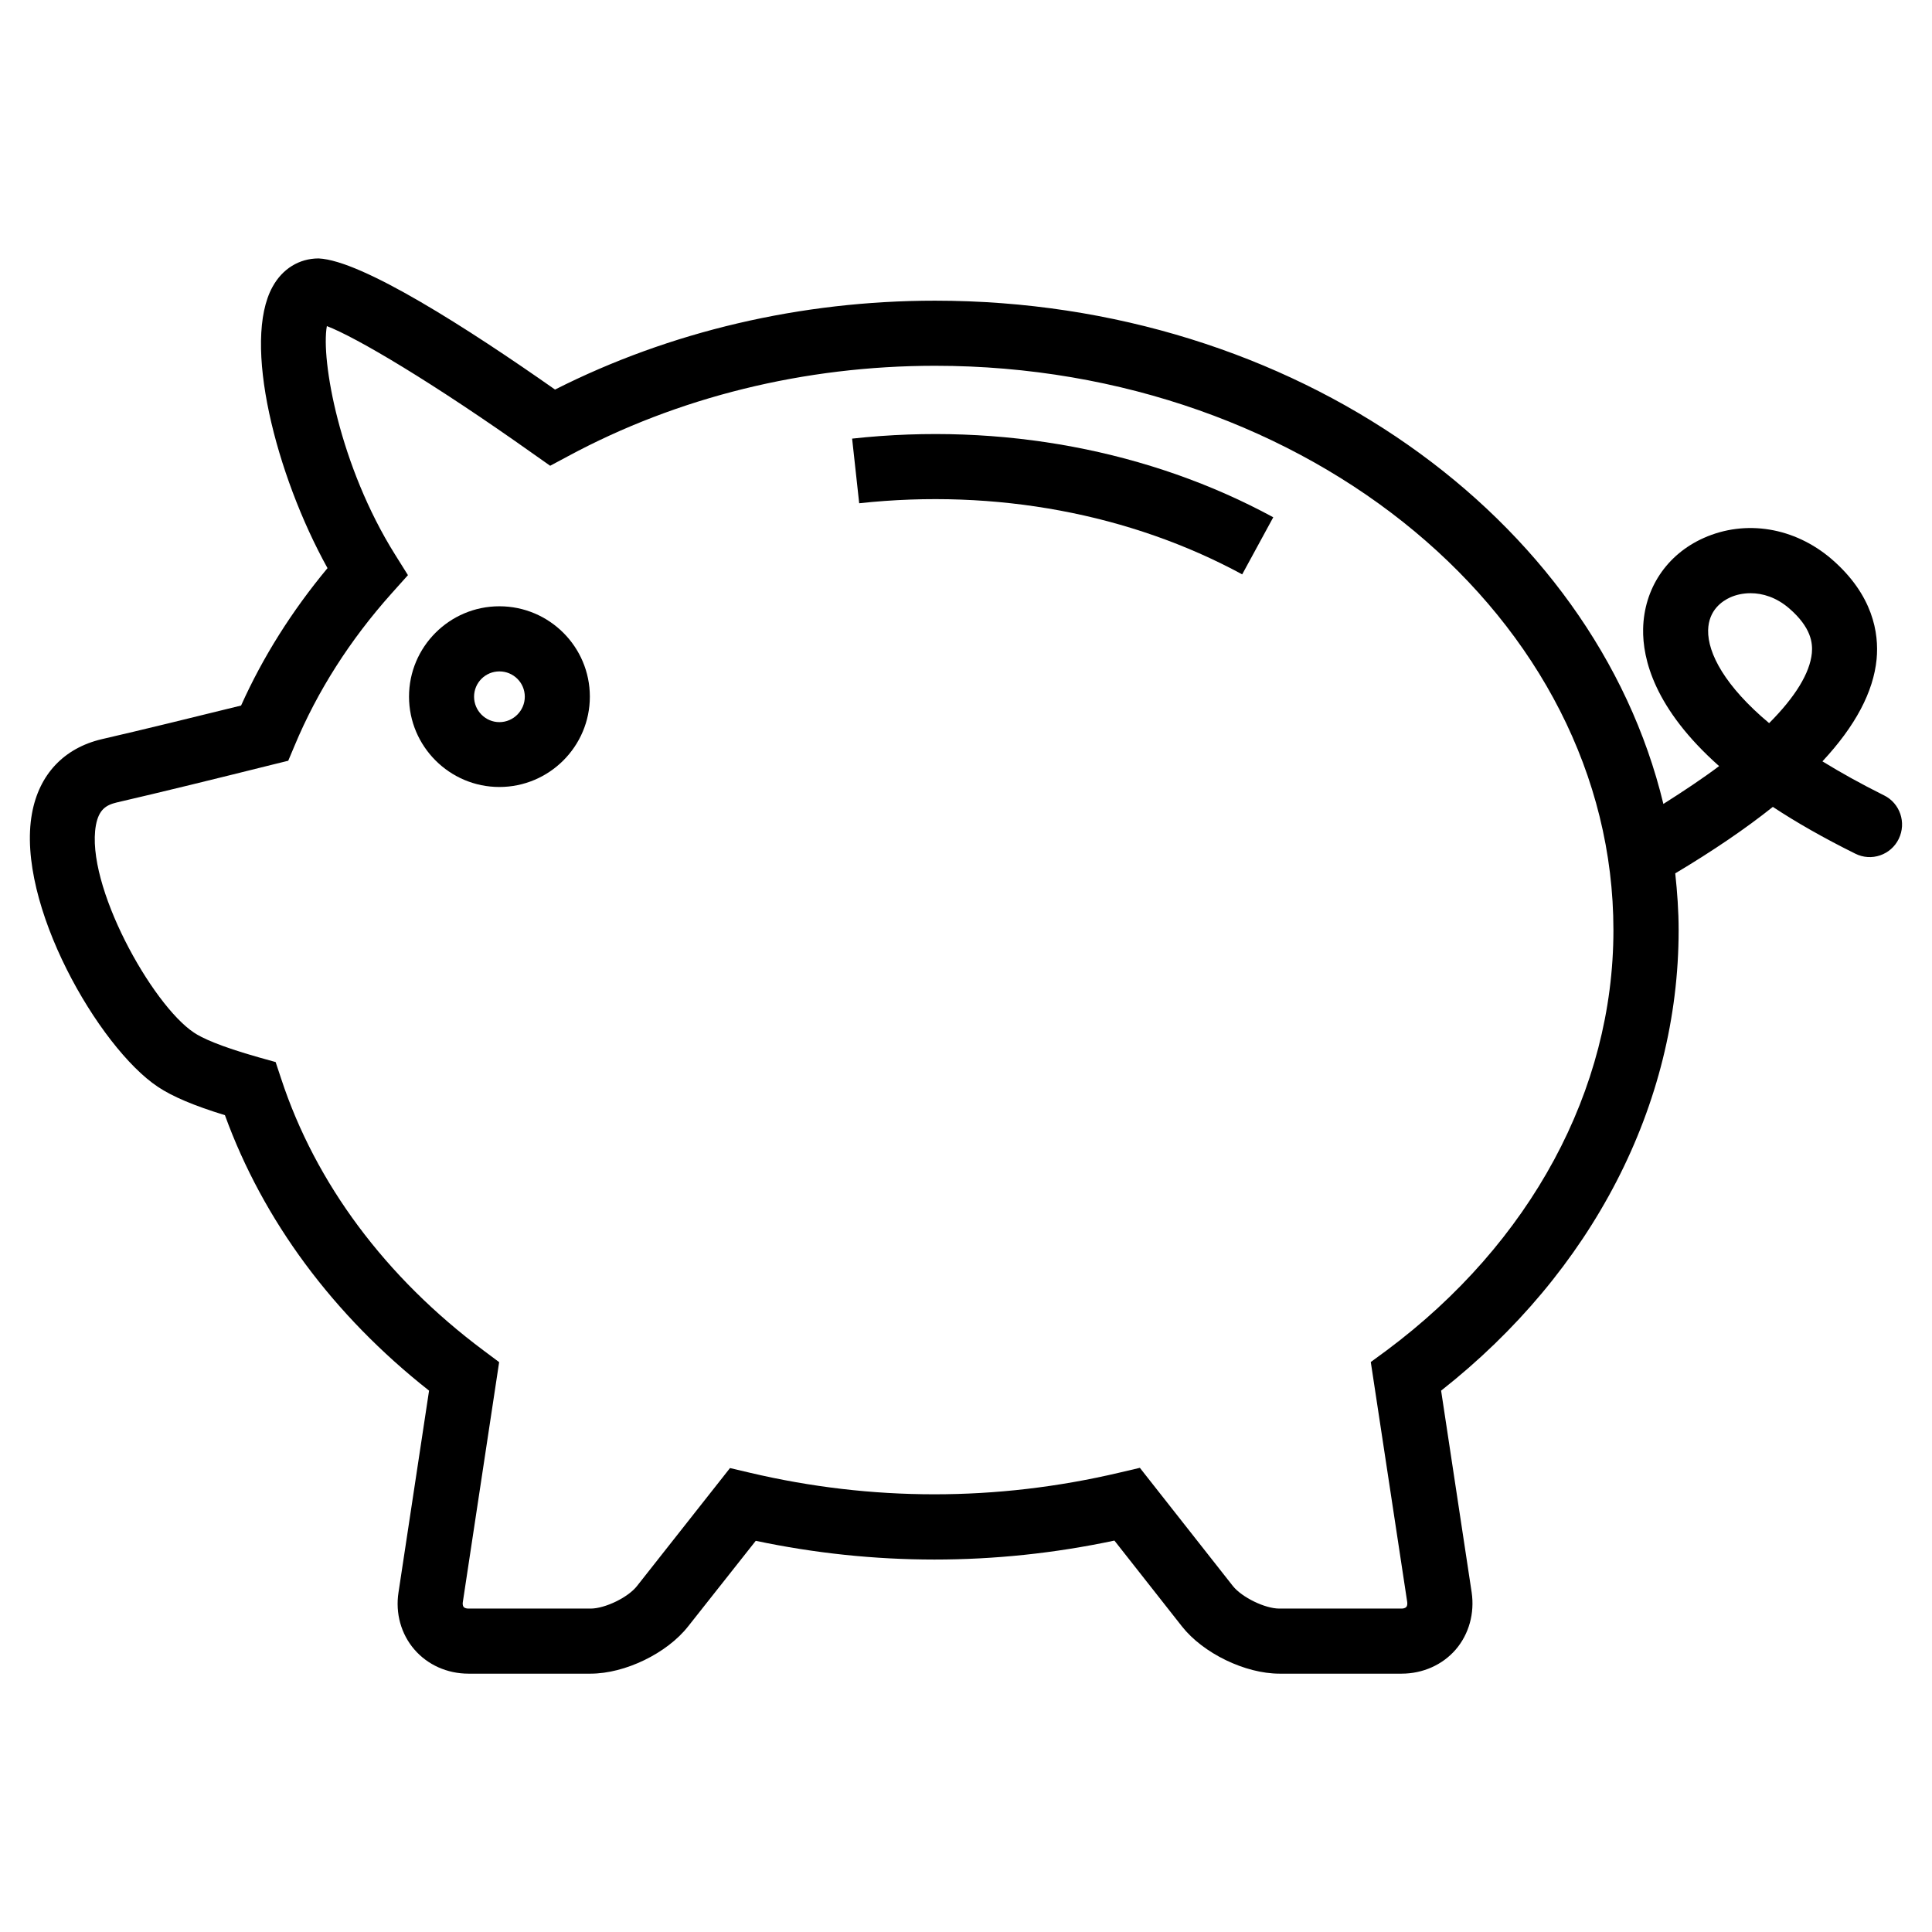 <?xml version="1.0" encoding="UTF-8"?>
<!-- Uploaded to: ICON Repo, www.iconrepo.com, Generator: ICON Repo Mixer Tools -->
<svg fill="#000000" width="800px" height="800px" version="1.1" viewBox="144 144 512 512" xmlns="http://www.w3.org/2000/svg">
 <g>
  <path d="m369.82 260.24 1.875 17.129c36.227-3.938 71.949 2.832 101.5 18.844l8.234-15.129c-32.605-17.711-71.996-25.203-111.61-20.844z"/>
  <path d="m643.26 354.77c-6.094-3.039-11.523-6.062-16.297-9.004 8.738-9.383 13.523-18.422 14.359-27.094 0.645-6.863-0.93-17.004-11.934-26.512-9.809-8.422-22.781-10.547-33.883-5.59-9.84 4.394-15.84 13.445-16.059 24.105-0.156 7.934 2.961 21.098 20.137 36.352-4.328 3.258-9.383 6.613-14.77 10.027-18.324-75.98-97.914-133.37-193.02-133.37-35.582 0-70.266 8.156-100.7 23.555-23.141-16.238-51.18-34.23-62.656-34.75-5.133 0-9.59 2.738-12.203 7.512-8.062 14.559 0.785 49.715 14.562 74.562-9.414 11.32-17.098 23.488-22.906 36.414-13.227 3.258-26.23 6.453-36.902 8.91-10.059 2.363-16.641 9.352-18.516 19.711-4.328 23.836 17.711 62 33.363 72.422 3.871 2.582 9.59 5.008 17.773 7.512 10.125 27.883 28.688 52.98 54.098 73.004l-8.094 53.449c-0.867 5.543 0.676 11.066 4.188 15.129 3.512 4.094 8.738 6.422 14.328 6.422h32.387c9.133 0 20.23-5.383 25.836-12.516l17.934-22.688c31.234 6.582 63.293 6.676 95.047-0.062l17.902 22.75c5.621 7.133 16.75 12.516 25.836 12.516h32.387c5.59 0 10.832-2.332 14.328-6.391 3.512-4.094 5.039-9.621 4.219-15.16l-8.094-53.449c40.07-31.551 62.945-75.746 62.945-122.02 0-5.102-0.363-10.094-0.898-15.066 9.996-5.969 18.672-11.871 25.867-17.617 6.156 4.062 13.383 8.203 21.836 12.391 4.266 2.156 9.445 0.363 11.523-3.906 2.09-4.297 0.344-9.461-3.922-11.555zm-131.8 147.11-4.188 3.07 9.652 63.59c0.031 0.332 0.094 0.961-0.25 1.324-0.316 0.363-0.93 0.426-1.258 0.426h-32.387c-3.809 0-9.902-2.977-12.297-5.969l-24.656-31.332-5.352 1.258c-32.684 7.715-65.809 7.621-97.914 0.062l-5.352-1.258-24.656 31.27c-2.363 3.008-8.453 5.969-12.297 5.969l-32.371-0.004c-0.332 0-0.961-0.062-1.258-0.426-0.301-0.363-0.285-0.992-0.219-1.324l9.621-63.559-4.156-3.102c-25.977-19.398-44.523-44.305-53.625-72.043l-1.453-4.375-4.394-1.227c-10.645-3.008-15.258-5.227-17.254-6.582-11.164-7.414-28.844-39.172-25.977-54.977 0.77-4.094 2.644-5.32 5.481-6 11.84-2.738 26.574-6.359 41.266-10.027l4.219-1.039 1.684-4c6.031-14.453 14.672-28.008 25.711-40.352l4.328-4.832-3.449-5.512c-14.688-23.445-19.645-51.547-18.039-60.492 7.746 2.961 27.867 14.816 54.82 33.945l4.359 3.07 4.707-2.519c29.094-15.68 62.691-23.977 97.297-23.977 99.109 0 179.77 67.102 179.77 149.57 0.004 42.332-21.93 82.922-60.109 111.37zm101.38-166.24c-11.684-9.777-16.297-18.516-16.168-24.625 0.125-5.352 3.746-7.746 5.871-8.707 1.512-0.676 3.352-1.102 5.383-1.102 3.164 0 6.801 1.07 10.203 4 5.902 5.102 6.266 9.227 6.031 11.871-0.52 5.305-4.426 11.652-11.32 18.562z"/>
  <path d="m276.34 304.67c-13.195 0-23.945 10.738-23.945 23.945 0 13.195 10.77 23.945 23.945 23.945 13.227 0 23.977-10.77 23.977-23.945 0.004-13.207-10.75-23.945-23.977-23.945zm0 30.703c-3.684 0-6.707-3.039-6.707-6.738 0-3.715 3.008-6.707 6.707-6.707 3.715 0 6.738 2.977 6.738 6.707 0 3.684-3.023 6.738-6.738 6.738z"/>
 </g>
</svg>